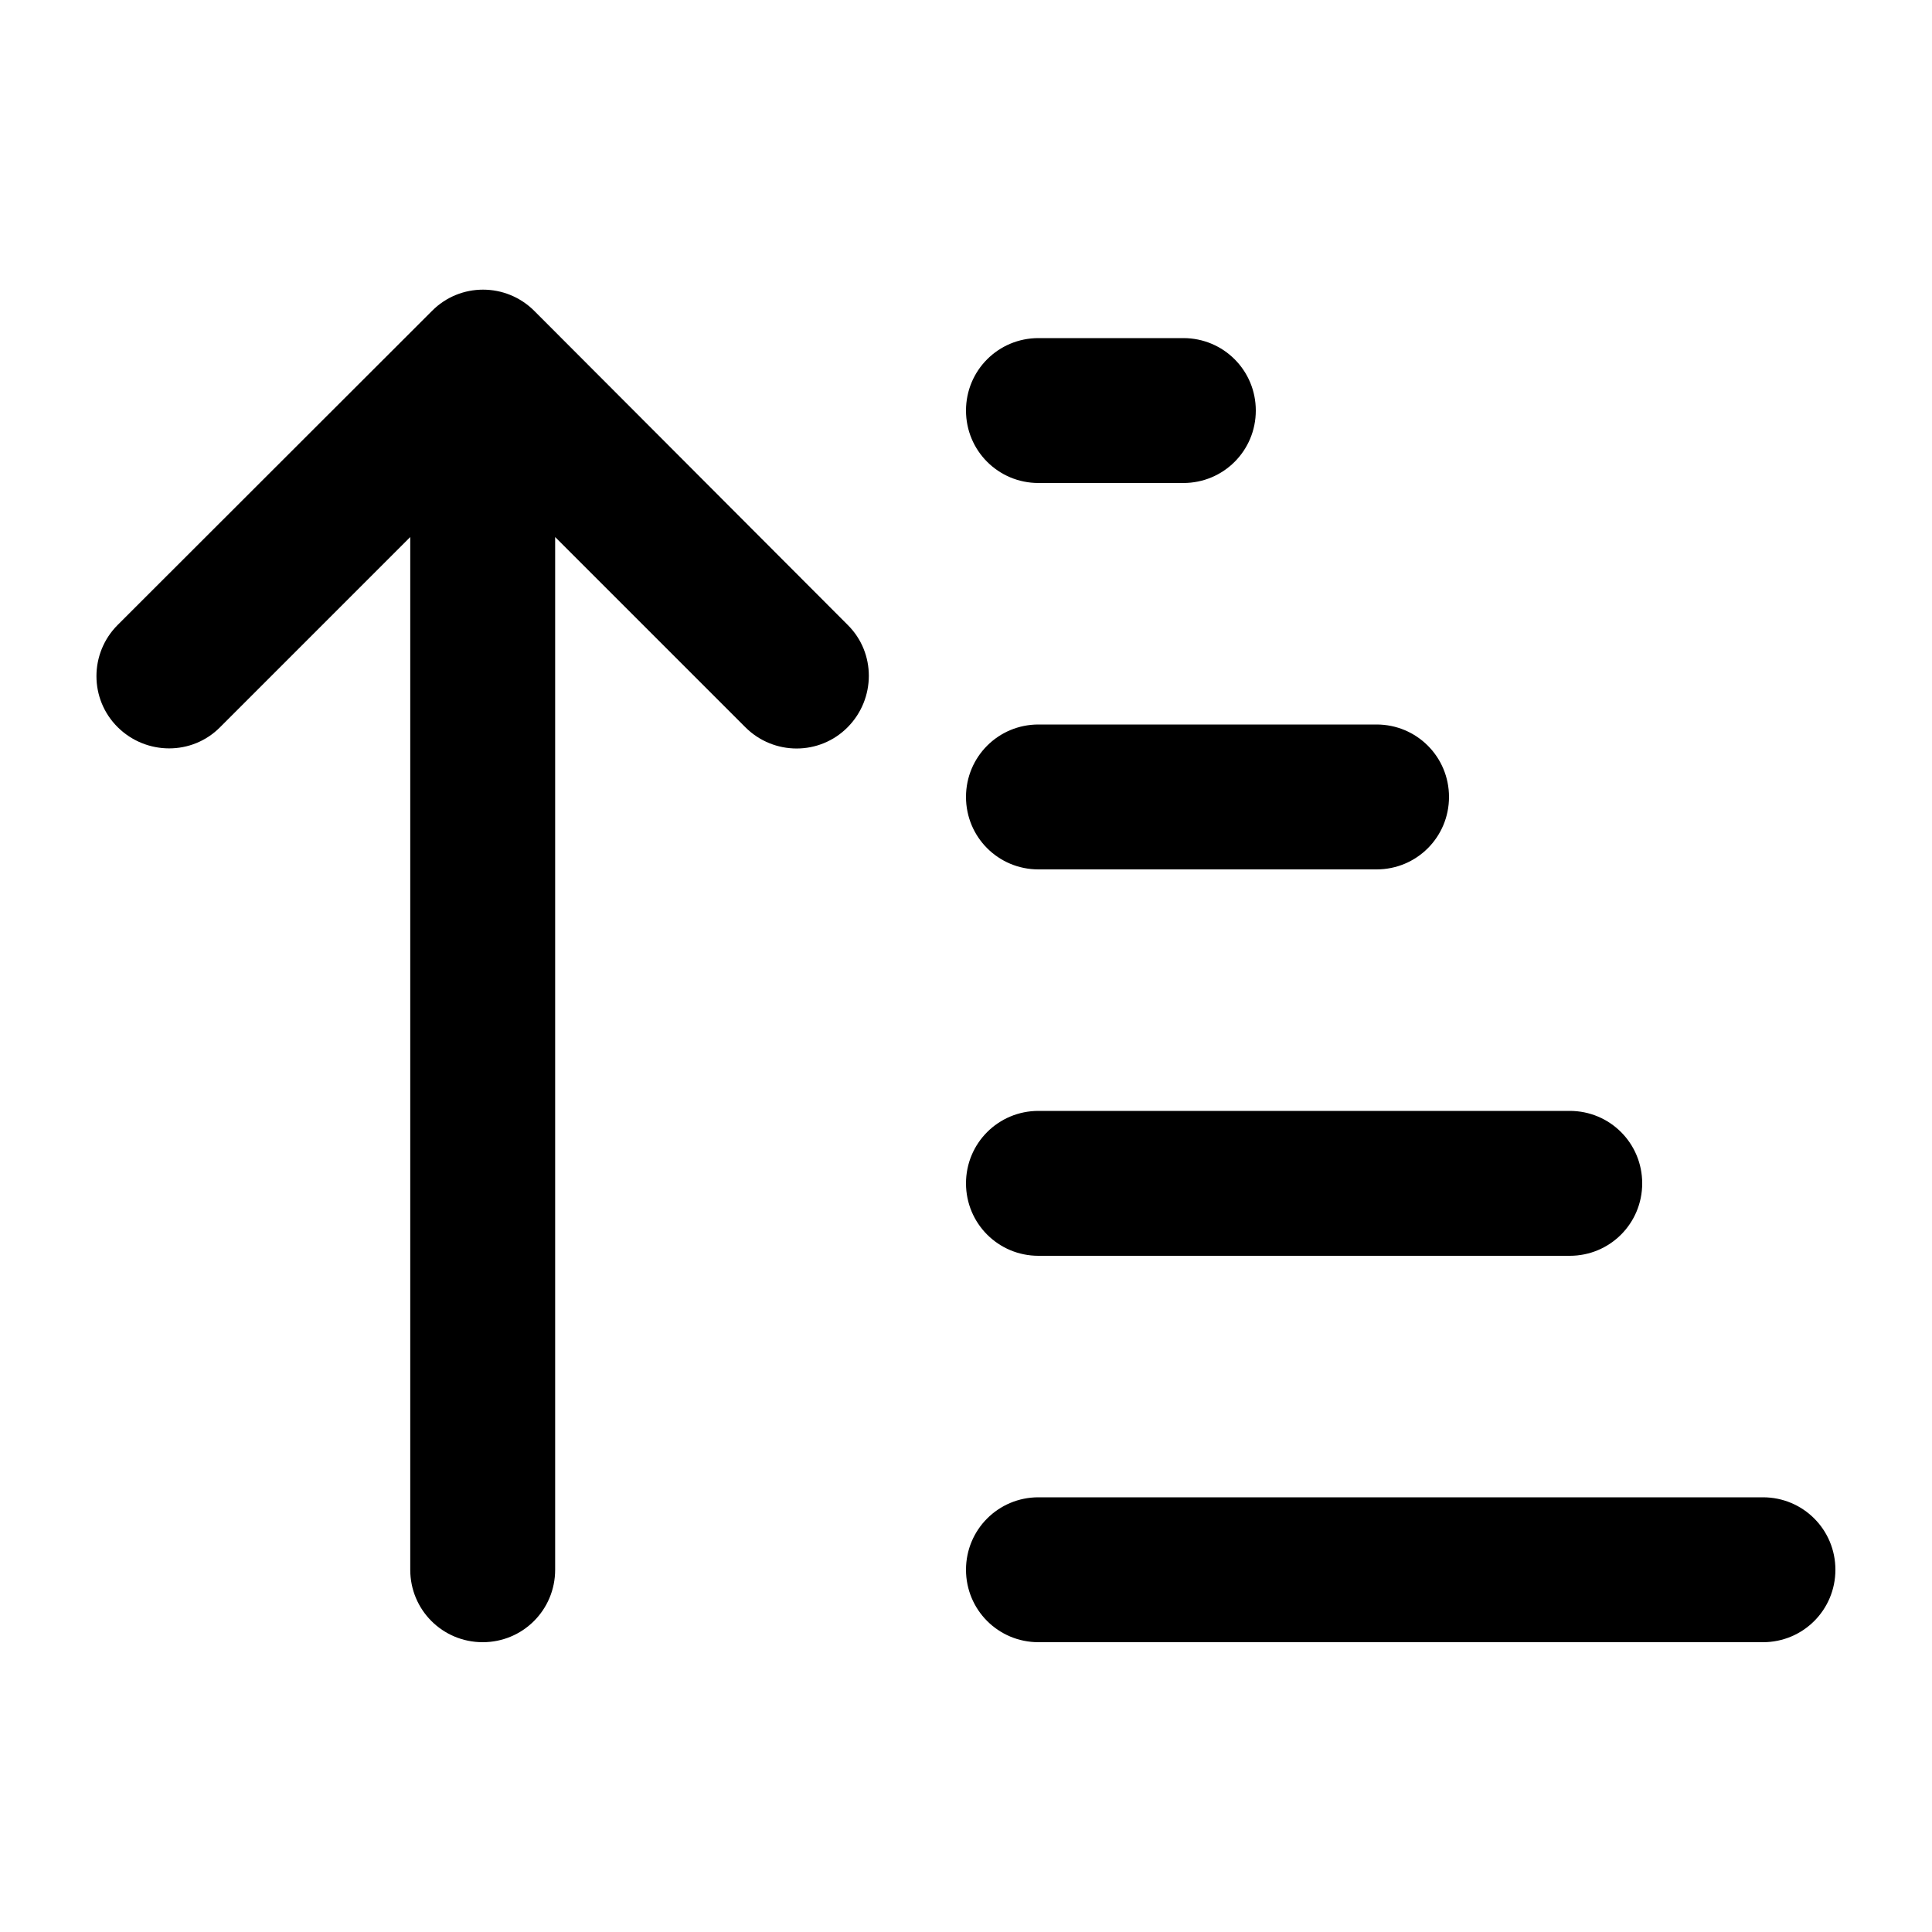<svg xmlns="http://www.w3.org/2000/svg" viewBox="0 0 640 640"><!--! Font Awesome Pro 7.1.0 by @fontawesome - https://fontawesome.com License - https://fontawesome.com/license (Commercial License) Copyright 2025 Fonticons, Inc. --><path fill="currentColor" d="M177 103C167.6 93.6 152.4 93.6 143.1 103L39 207C29.6 216.4 29.6 231.6 39 240.9C48.4 250.2 63.6 250.3 72.9 240.9L135.9 177.9L135.9 520C135.9 533.3 146.6 544 159.9 544C173.2 544 183.9 533.3 183.9 520L183.9 177.9L246.9 240.9C256.3 250.3 271.5 250.3 280.8 240.9C290.1 231.5 290.2 216.3 280.8 207L177 103zM344 112C330.7 112 320 122.7 320 136C320 149.3 330.7 160 344 160L392 160C405.3 160 416 149.3 416 136C416 122.7 405.3 112 392 112L344 112zM344 240C330.7 240 320 250.7 320 264C320 277.3 330.7 288 344 288L456 288C469.3 288 480 277.3 480 264C480 250.7 469.3 240 456 240L344 240zM344 368C330.7 368 320 378.7 320 392C320 405.3 330.7 416 344 416L520 416C533.3 416 544 405.3 544 392C544 378.7 533.3 368 520 368L344 368zM344 496C330.7 496 320 506.7 320 520C320 533.3 330.7 544 344 544L584 544C597.3 544 608 533.3 608 520C608 506.7 597.3 496 584 496L344 496z"/></svg>
